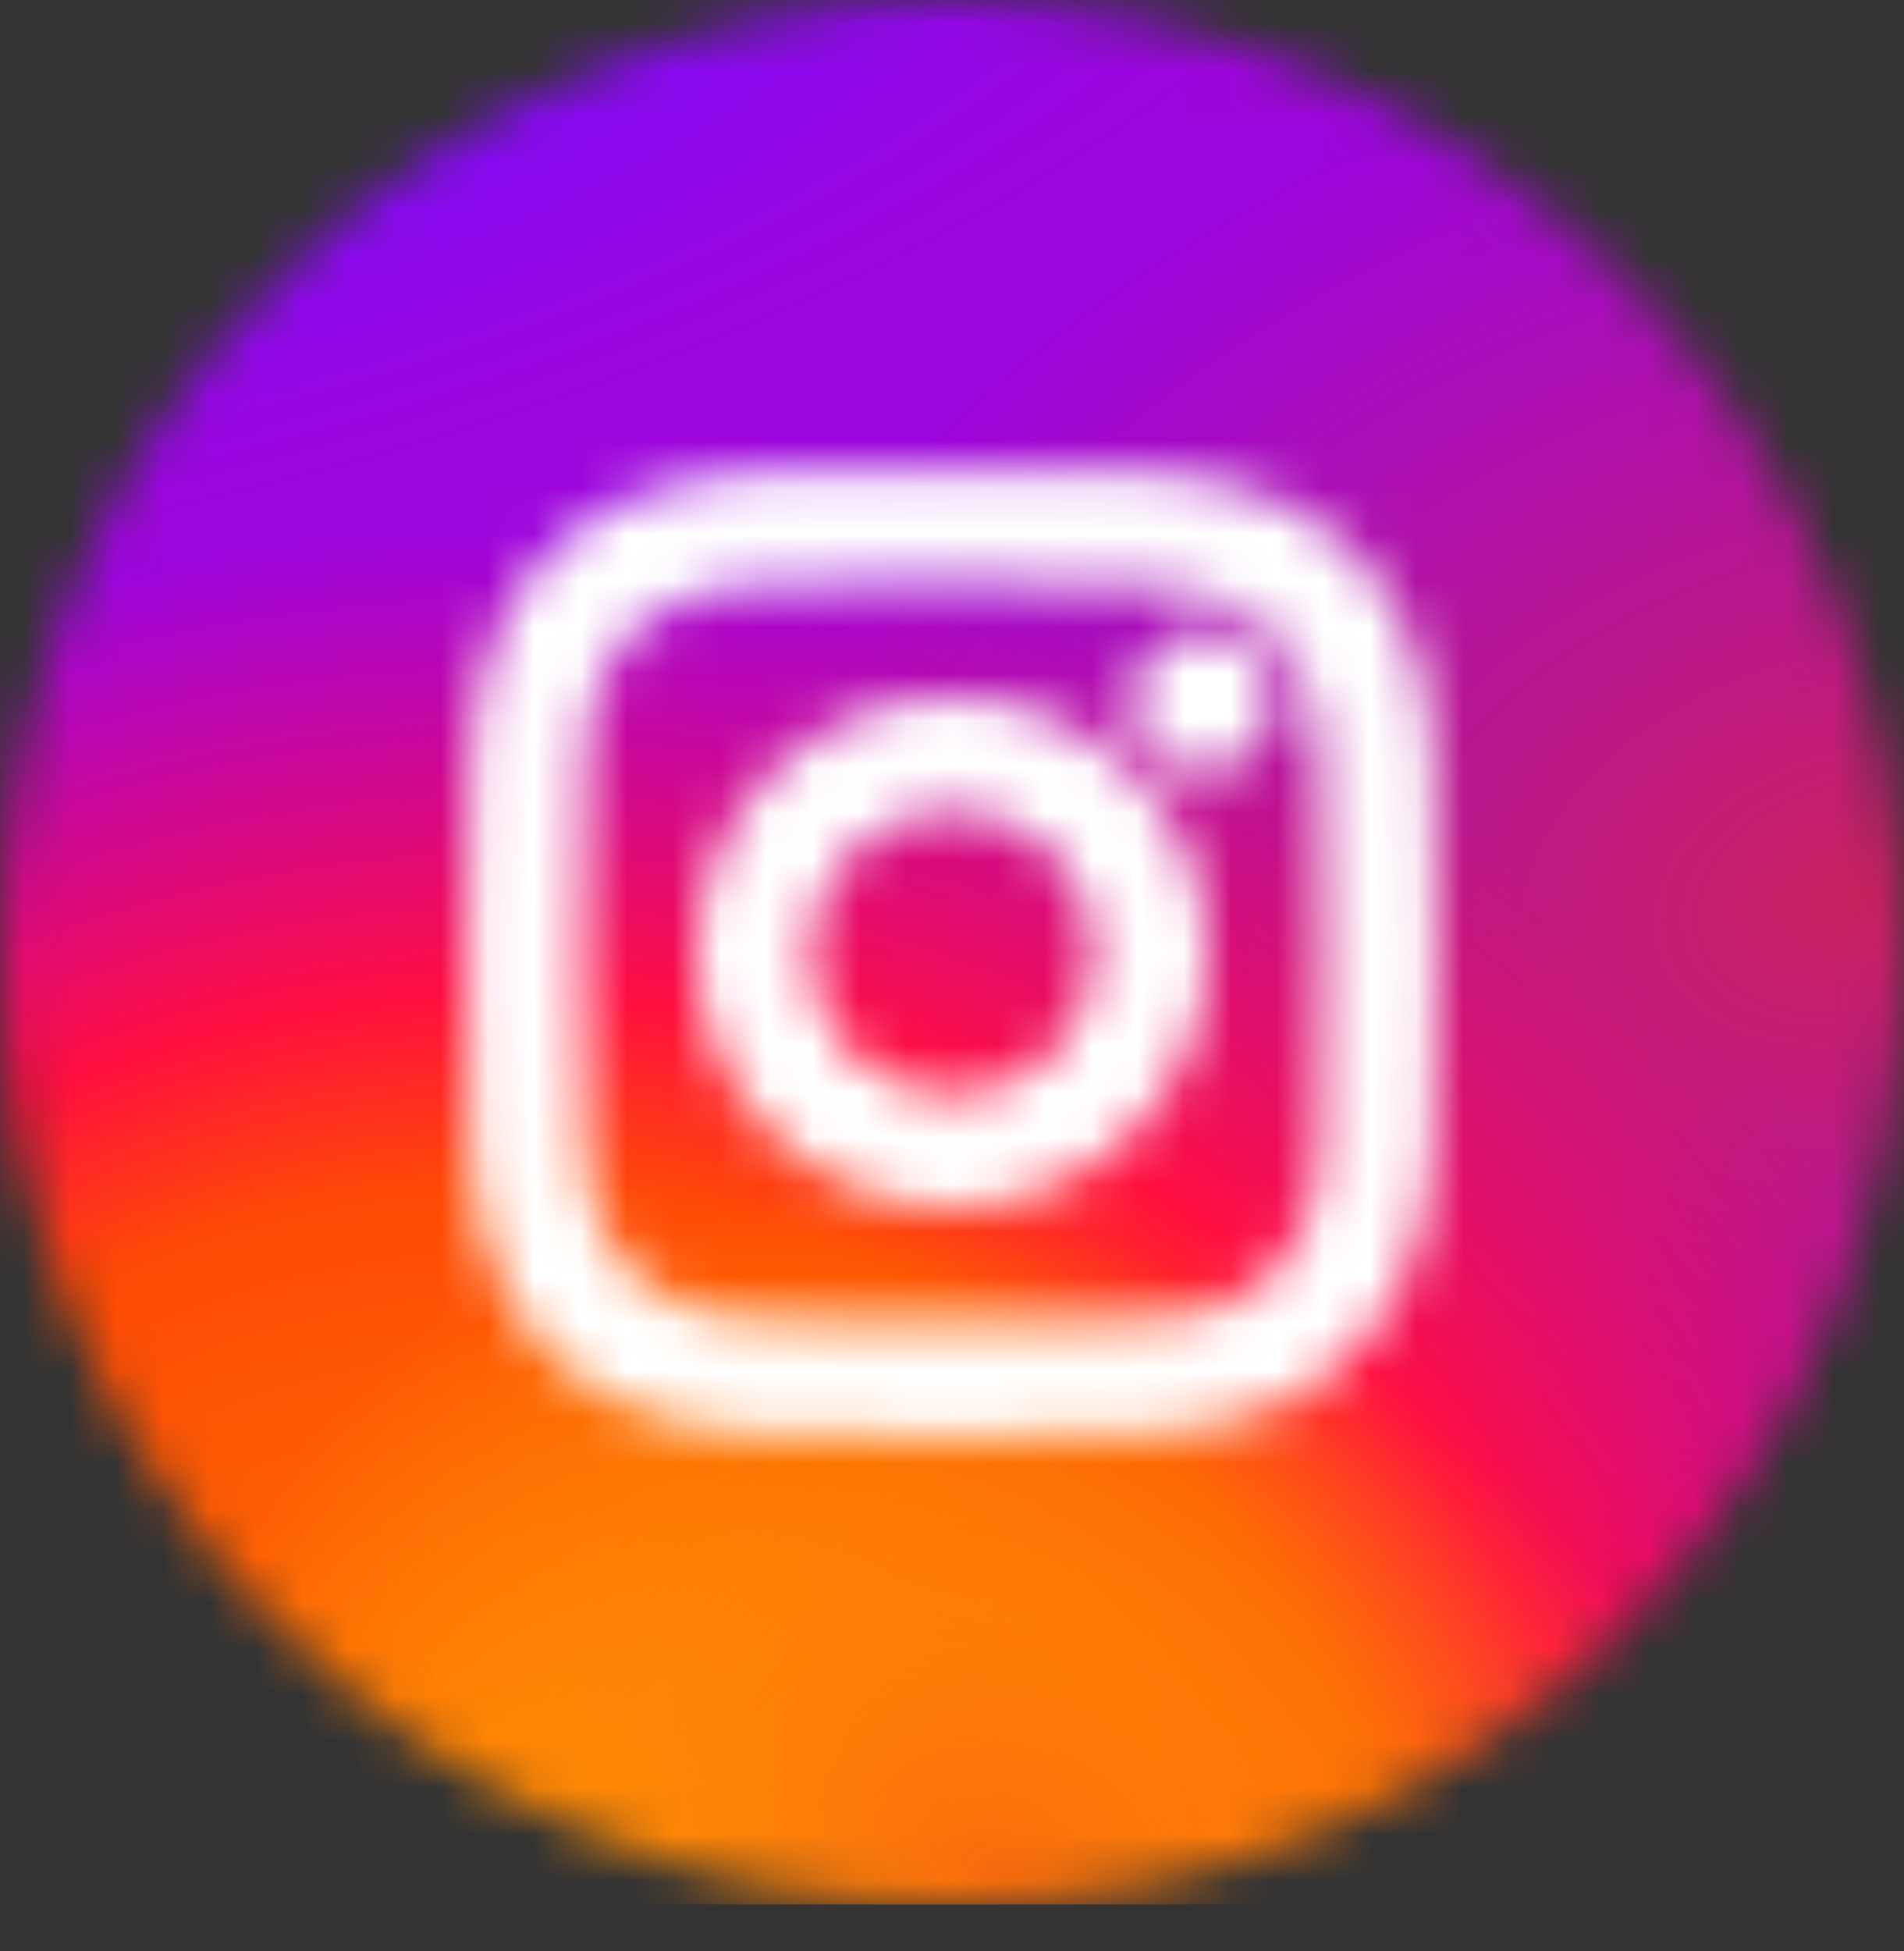 <svg width="41" height="42" viewBox="0 0 41 42" fill="none" xmlns="http://www.w3.org/2000/svg">
   <rect x="0" y="0" width="41" height="42" fill="#333333" stroke="none"/>
   <circle cx="20" cy="20" r="15" fill="#ffffff" />
   <mask id="mask0_58_12766" style="mask-type:alpha" maskUnits="userSpaceOnUse" x="0" y="0"
      width="41" height="42">
      <path
         d="M20.5 17.445C18.81 17.445 17.434 18.821 17.434 20.511C17.434 22.201 18.81 23.577 20.5 23.577C22.189 23.577 23.566 22.201 23.566 20.511C23.566 18.821 22.189 17.445 20.5 17.445Z"
         fill="#DFE5EB" />
      <path
         d="M28.109 14.659C27.941 14.222 27.751 13.931 27.427 13.607C27.102 13.282 26.8 13.092 26.375 12.924C26.039 12.79 25.535 12.645 24.596 12.6C23.544 12.555 23.23 12.544 20.522 12.544H19.303C17.691 12.544 17.322 12.555 16.449 12.6C15.509 12.645 15.006 12.801 14.67 12.924C14.234 13.092 13.943 13.282 13.607 13.607C13.283 13.931 13.092 14.234 12.924 14.659C12.79 14.995 12.645 15.498 12.6 16.438C12.555 17.49 12.544 17.814 12.544 20.511C12.544 23.208 12.544 23.521 12.6 24.584C12.645 25.524 12.801 26.028 12.924 26.363C13.092 26.8 13.283 27.091 13.607 27.415C13.931 27.74 14.234 27.93 14.659 28.098C14.995 28.232 15.498 28.378 16.438 28.422C17.501 28.467 17.826 28.478 20.511 28.478C23.197 28.478 23.521 28.478 24.584 28.422C25.524 28.378 26.028 28.221 26.363 28.098C26.8 27.93 27.091 27.74 27.415 27.415C27.74 27.091 27.93 26.789 28.098 26.363C28.232 26.028 28.378 25.524 28.422 24.584C28.467 23.521 28.478 23.197 28.478 20.511C28.478 17.826 28.478 17.512 28.422 16.438C28.378 15.498 28.221 14.995 28.098 14.659H28.109ZM20.5 26.005C17.468 26.005 14.995 23.544 14.995 20.511C14.995 17.479 17.468 15.006 20.5 15.006C23.532 15.006 26.006 17.479 26.006 20.511C26.006 23.544 23.532 26.005 20.5 26.005ZM25.905 16.628C25.066 16.628 24.383 15.946 24.383 15.106C24.383 14.267 25.066 13.585 25.905 13.585C26.308 13.585 26.688 13.741 26.979 14.032C27.27 14.323 27.427 14.704 27.427 15.106C27.427 15.946 26.744 16.628 25.905 16.628Z"
         fill="#DFE5EB" />
      <path
         d="M20.5 0C9.176 0 0 9.187 0 20.511C0 31.835 9.176 41.011 20.5 41.011C31.824 41.011 41 31.835 41 20.511C41 9.187 31.824 0.011 20.5 0.011V0ZM30.862 24.685C30.817 25.692 30.66 26.487 30.369 27.236C30.079 27.986 29.698 28.568 29.128 29.139C28.568 29.698 27.975 30.09 27.225 30.369C26.475 30.66 25.681 30.817 24.674 30.862C23.577 30.907 23.208 30.918 20.489 30.918C17.77 30.918 17.4 30.907 16.304 30.862C15.297 30.817 14.502 30.66 13.752 30.369C13.003 30.079 12.421 29.698 11.85 29.139C11.291 28.579 10.91 27.997 10.619 27.248C10.328 26.498 10.172 25.703 10.127 24.696C10.082 23.6 10.071 23.241 10.071 20.511C10.071 17.781 10.082 17.434 10.127 16.326C10.172 15.319 10.328 14.525 10.619 13.775C10.91 13.025 11.291 12.443 11.861 11.884C12.421 11.324 13.014 10.944 13.764 10.653C14.513 10.362 15.308 10.205 16.315 10.161C17.412 10.116 17.77 10.104 20.5 10.104C23.23 10.104 23.588 10.116 24.685 10.161C25.692 10.205 26.487 10.362 27.236 10.653C27.986 10.944 28.568 11.324 29.139 11.884C29.698 12.443 30.079 13.036 30.381 13.775C30.672 14.525 30.828 15.319 30.873 16.326C30.918 17.434 30.929 17.803 30.929 20.511C30.929 23.219 30.918 23.588 30.873 24.696L30.862 24.685Z"
         fill="#DFE5EB" />
   </mask>
   <g mask="url(#mask0_58_12766)">
      <rect x="8" y="10" width="24" height="24" fill="#D9D9D9" />
      <path
         d="M20.507 7.62939e-06C11.948 7.62939e-06 9.445 0.009 8.959 0.049C7.202 0.195 6.109 0.472 4.919 1.065C4.001 1.521 3.277 2.049 2.563 2.789C1.262 4.14 0.474 5.802 0.189 7.777C0.05 8.736 0.01 8.931 0.001 13.829C-0.002 15.461 0.001 17.61 0.001 20.492C0.001 29.046 0.011 31.547 0.052 32.033C0.194 33.742 0.462 34.818 1.029 35.994C2.114 38.246 4.186 39.937 6.626 40.568C7.471 40.785 8.405 40.905 9.603 40.962C10.111 40.984 15.285 41 20.463 41C25.64 41 30.818 40.994 31.313 40.968C32.701 40.903 33.506 40.795 34.397 40.565C36.853 39.931 38.887 38.265 39.994 35.982C40.551 34.834 40.833 33.717 40.961 32.097C40.988 31.744 41 26.111 41 20.487C41 14.861 40.987 9.239 40.96 8.886C40.83 7.239 40.548 6.132 39.974 4.962C39.502 4.004 38.979 3.289 38.219 2.557C36.863 1.262 35.204 0.473 33.228 0.188C32.27 0.05 32.079 0.009 27.179 7.62939e-06H20.507Z"
         fill="url(#paint0_radial_58_12766)" />
      <path
         d="M20.507 7.62939e-06C11.948 7.62939e-06 9.445 0.009 8.959 0.049C7.202 0.195 6.109 0.472 4.919 1.065C4.001 1.521 3.277 2.049 2.563 2.789C1.262 4.14 0.474 5.802 0.189 7.777C0.05 8.736 0.01 8.931 0.001 13.829C-0.002 15.461 0.001 17.61 0.001 20.492C0.001 29.046 0.011 31.547 0.052 32.033C0.194 33.742 0.462 34.818 1.029 35.994C2.114 38.246 4.186 39.937 6.626 40.568C7.471 40.785 8.405 40.905 9.603 40.962C10.111 40.984 15.285 41 20.463 41C25.64 41 30.818 40.994 31.313 40.968C32.701 40.903 33.506 40.795 34.397 40.565C36.853 39.931 38.887 38.265 39.994 35.982C40.551 34.834 40.833 33.717 40.961 32.097C40.988 31.744 41 26.111 41 20.487C41 14.861 40.987 9.239 40.96 8.886C40.83 7.239 40.548 6.132 39.974 4.962C39.502 4.004 38.979 3.289 38.219 2.557C36.863 1.262 35.204 0.473 33.228 0.188C32.27 0.05 32.079 0.009 27.179 7.62939e-06H20.507Z"
         fill="url(#paint1_radial_58_12766)" />
      <path
         d="M20.507 7.62939e-06C11.948 7.62939e-06 9.445 0.009 8.959 0.049C7.202 0.195 6.109 0.472 4.919 1.065C4.001 1.521 3.277 2.049 2.563 2.789C1.262 4.14 0.474 5.802 0.189 7.777C0.05 8.736 0.01 8.931 0.001 13.829C-0.002 15.461 0.001 17.61 0.001 20.492C0.001 29.046 0.011 31.547 0.052 32.033C0.194 33.742 0.462 34.818 1.029 35.994C2.114 38.246 4.186 39.937 6.626 40.568C7.471 40.785 8.405 40.905 9.603 40.962C10.111 40.984 15.285 41 20.463 41C25.64 41 30.818 40.994 31.313 40.968C32.701 40.903 33.506 40.795 34.397 40.565C36.853 39.931 38.887 38.265 39.994 35.982C40.551 34.834 40.833 33.717 40.961 32.097C40.988 31.744 41 26.111 41 20.487C41 14.861 40.987 9.239 40.96 8.886C40.83 7.239 40.548 6.132 39.974 4.962C39.502 4.004 38.979 3.289 38.219 2.557C36.863 1.262 35.204 0.473 33.228 0.188C32.27 0.05 32.079 0.009 27.179 7.62939e-06H20.507Z"
         fill="url(#paint2_radial_58_12766)" />
      <path
         d="M20.507 7.62939e-06C11.948 7.62939e-06 9.445 0.009 8.959 0.049C7.202 0.195 6.109 0.472 4.919 1.065C4.001 1.521 3.277 2.049 2.563 2.789C1.262 4.14 0.474 5.802 0.189 7.777C0.05 8.736 0.01 8.931 0.001 13.829C-0.002 15.461 0.001 17.61 0.001 20.492C0.001 29.046 0.011 31.547 0.052 32.033C0.194 33.742 0.462 34.818 1.029 35.994C2.114 38.246 4.186 39.937 6.626 40.568C7.471 40.785 8.405 40.905 9.603 40.962C10.111 40.984 15.285 41 20.463 41C25.64 41 30.818 40.994 31.313 40.968C32.701 40.903 33.506 40.795 34.397 40.565C36.853 39.931 38.887 38.265 39.994 35.982C40.551 34.834 40.833 33.717 40.961 32.097C40.988 31.744 41 26.111 41 20.487C41 14.861 40.987 9.239 40.96 8.886C40.83 7.239 40.548 6.132 39.974 4.962C39.502 4.004 38.979 3.289 38.219 2.557C36.863 1.262 35.204 0.473 33.228 0.188C32.27 0.05 32.079 0.009 27.179 7.62939e-06H20.507Z"
         fill="url(#paint3_radial_58_12766)" />
   </g>
   <defs>
      <radialGradient id="paint0_radial_58_12766" cx="0" cy="0" r="1"
         gradientTransform="matrix(-25.213 7.111 -5.123 -18.165 39.676 19.217)"
         gradientUnits="userSpaceOnUse">
         <stop stop-color="#CA2160" />
         <stop offset="1" stop-color="#9D06DC" />
      </radialGradient>
      <radialGradient id="paint1_radial_58_12766" cx="0" cy="0" r="1" gradientUnits="userSpaceOnUse"
         gradientTransform="translate(10.89 44.158) rotate(-90) scale(32.727 34.723)">
         <stop stop-color="#FF7804" />
         <stop offset="0.124" stop-color="#FF7903" />
         <stop offset="0.567" stop-color="#FE4A05" />
         <stop offset="0.694" stop-color="#FF0F3F" />
         <stop offset="1" stop-color="#FE0657" stop-opacity="0" />
      </radialGradient>
      <radialGradient id="paint2_radial_58_12766" cx="0" cy="0" r="1"
         gradientTransform="matrix(6.793 -11.704 15.238 8.844 21.536 40.422)"
         gradientUnits="userSpaceOnUse">
         <stop stop-color="#FB6B0D" />
         <stop offset="1" stop-color="#FFCC00" stop-opacity="0" />
      </radialGradient>
      <radialGradient id="paint3_radial_58_12766" cx="0" cy="0" r="1"
         gradientTransform="matrix(-24.936 7.022 -2.392 -8.496 5.563 1.67)"
         gradientUnits="userSpaceOnUse">
         <stop stop-color="#780CFF" />
         <stop offset="1" stop-color="#820BFF" stop-opacity="0" />
      </radialGradient>
   </defs>
</svg>